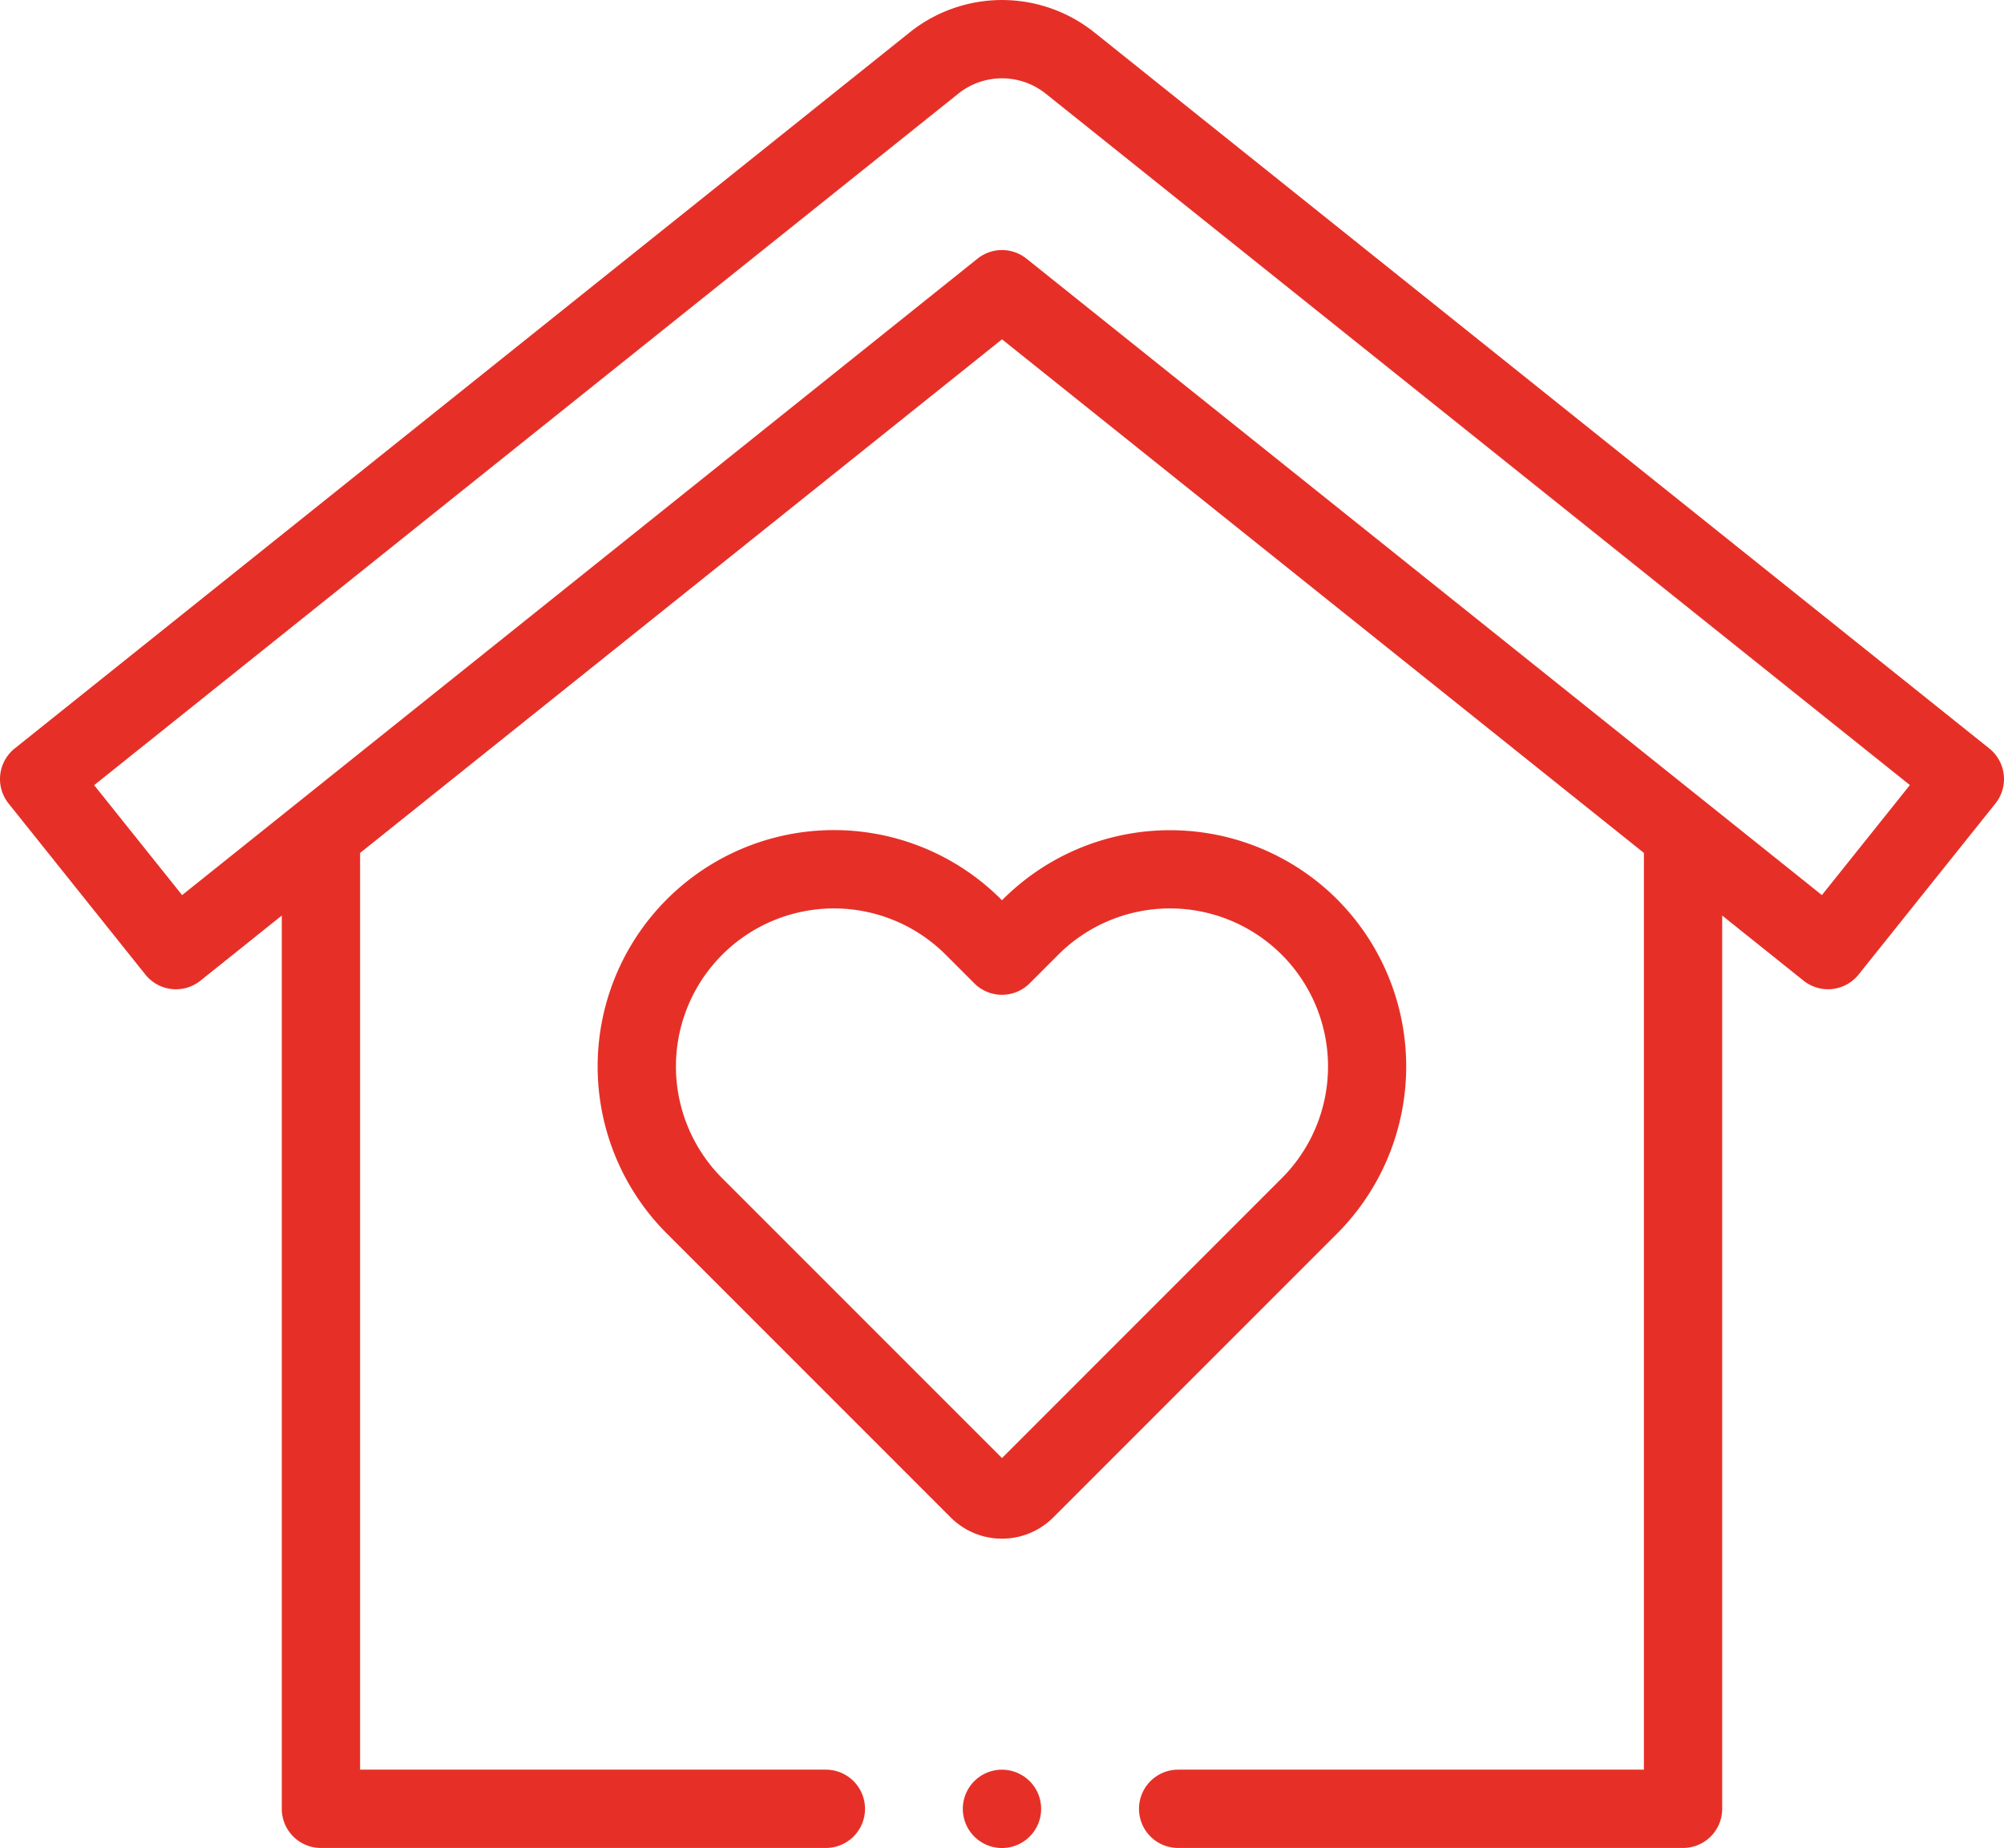 <svg xmlns="http://www.w3.org/2000/svg" width="111.666" height="102.955" viewBox="0 0 111.666 102.955"><defs><style>.a{fill:#e63027;}</style></defs><g transform="translate(0.001 -19.971)"><g transform="translate(-0.001 19.971)"><path class="a" d="M110.846,61.67,61.007,21.8a8.238,8.238,0,0,0-10.349,0L.818,61.67a2.181,2.181,0,0,0-.341,3.066L8.1,74.267a2.181,2.181,0,0,0,3.066.341L15.7,70.979v49.765a2.181,2.181,0,0,0,2.181,2.181H46.018a2.181,2.181,0,1,0,0-4.362H20.064V67.49L55.832,38.876,91.6,67.49v51.073H65.647a2.181,2.181,0,1,0,0,4.362H93.781a2.181,2.181,0,0,0,2.181-2.181V70.979l4.535,3.628a2.181,2.181,0,0,0,3.065-.341l7.625-9.531A2.181,2.181,0,0,0,110.846,61.67Zm-9.328,8.168L57.195,34.38a2.181,2.181,0,0,0-2.725,0L10.146,69.839l-4.9-6.125L53.383,25.2a3.9,3.9,0,0,1,4.9,0l48.137,38.509Z" transform="translate(0.001 -19.971)"/><path class="a" d="M193.923,235.9a13.183,13.183,0,0,0-18.622,0l-.052.052-.052-.052a13.167,13.167,0,1,0-18.622,18.621l15.817,15.817a4.044,4.044,0,0,0,5.713,0l15.817-15.817a13.182,13.182,0,0,0,0-18.621Zm-3.084,15.537L175.25,267.028,159.66,251.439a8.805,8.805,0,0,1,12.453-12.452l1.594,1.594a2.181,2.181,0,0,0,3.084,0l1.594-1.594a8.805,8.805,0,0,1,12.453,12.452Z" transform="translate(-119.417 -185.797)"/><path class="a" d="M248.181,472.03a2.182,2.182,0,1,0,1.542.639A2.2,2.2,0,0,0,248.181,472.03Z" transform="translate(-192.348 -373.437)"/></g></g></svg>